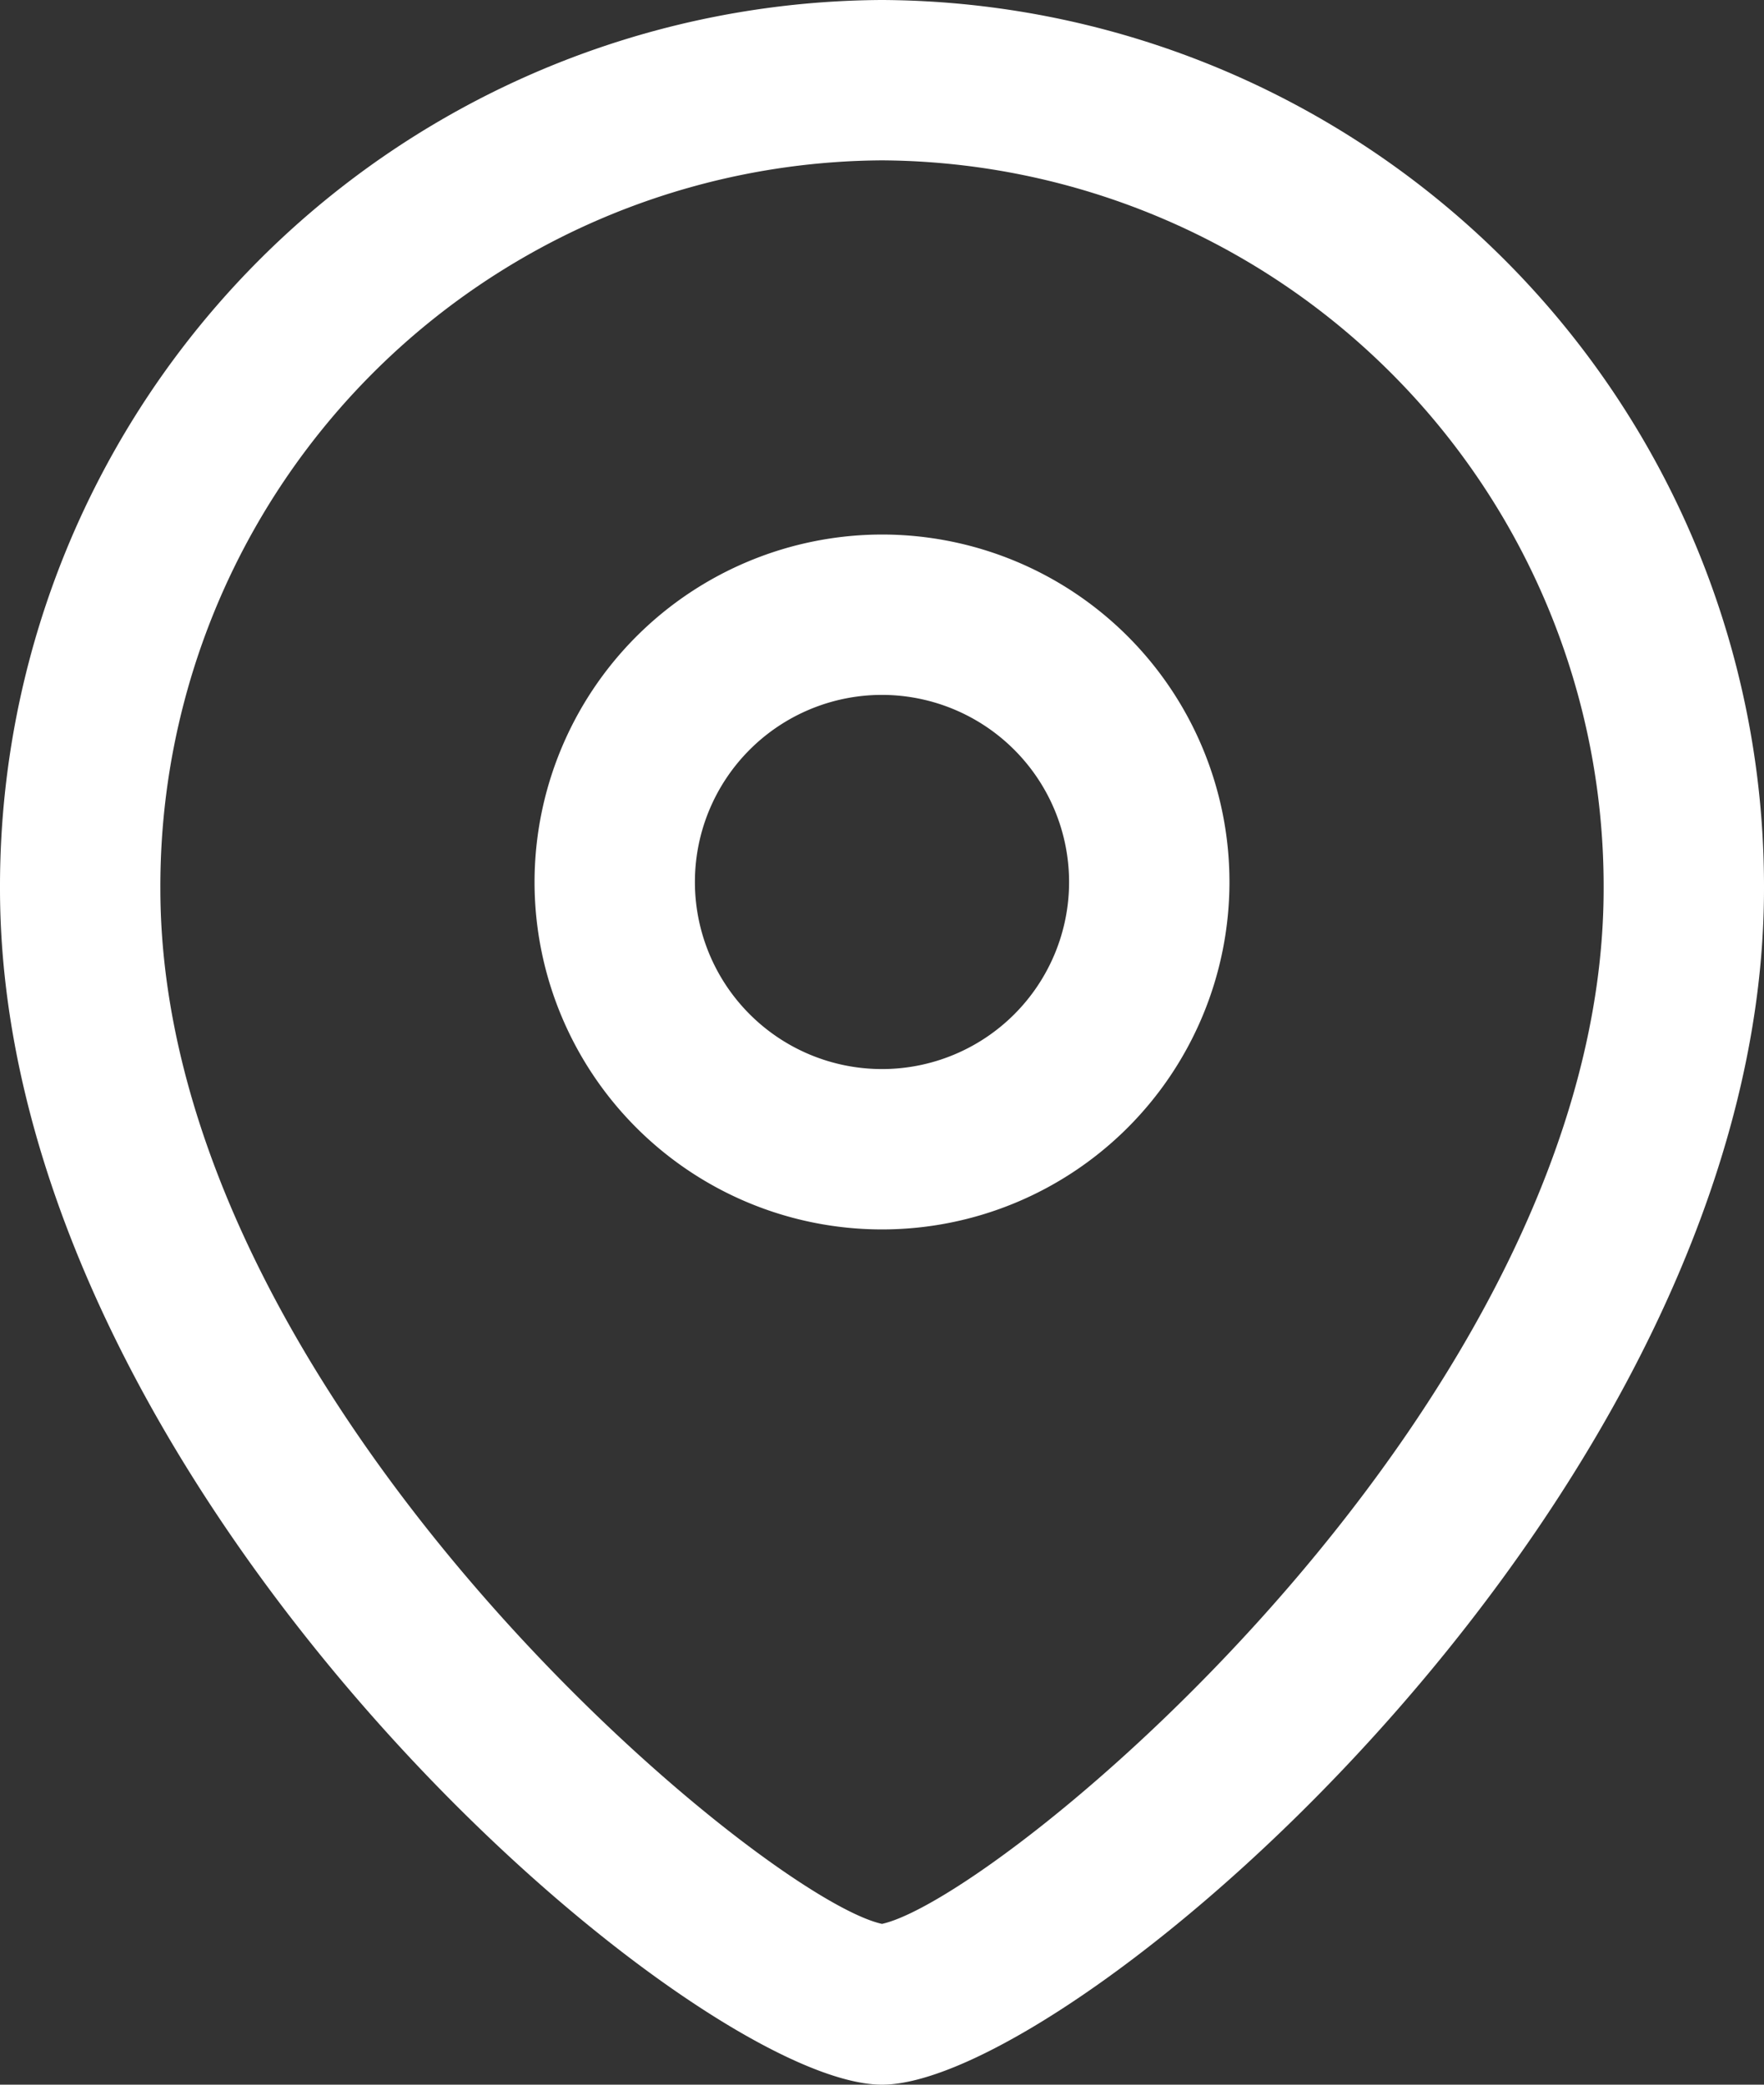 <?xml version="1.0" encoding="UTF-8"?>
<svg xmlns="http://www.w3.org/2000/svg" width="16.5" height="19.5" viewBox="0 0 16.5 19.5">
  <rect x="0" y="0" width="16.5" height="19.5" fill="#333333" stroke="none"/>
  <g id="Iconly_Light-Outline_Location" data-name="Iconly/Light-Outline/Location" transform="translate(-4 -2)">
    <g id="Location" transform="translate(4 1)">
      <path id="Combined-Shape" d="M8.25,1A8.291,8.291,0,0,1,16.5,9.313c0,5.635-6.456,11.187-8.25,11.187S0,14.948,0,9.313A8.291,8.291,0,0,1,8.25,1Zm0,1.5A6.79,6.79,0,0,0,1.5,9.313c0,4.779,5.624,9.435,6.75,9.683C9.375,18.747,15,14.091,15,9.313A6.79,6.79,0,0,0,8.25,2.5Zm0,3.5A3.25,3.25,0,1,1,5,9.251,3.254,3.254,0,0,1,8.25,6Zm0,1.5A1.75,1.75,0,1,0,10,9.251,1.752,1.752,0,0,0,8.25,7.5Z" fill="#fff" fill-rule="evenodd"></path>
    </g>
  </g>
</svg>
